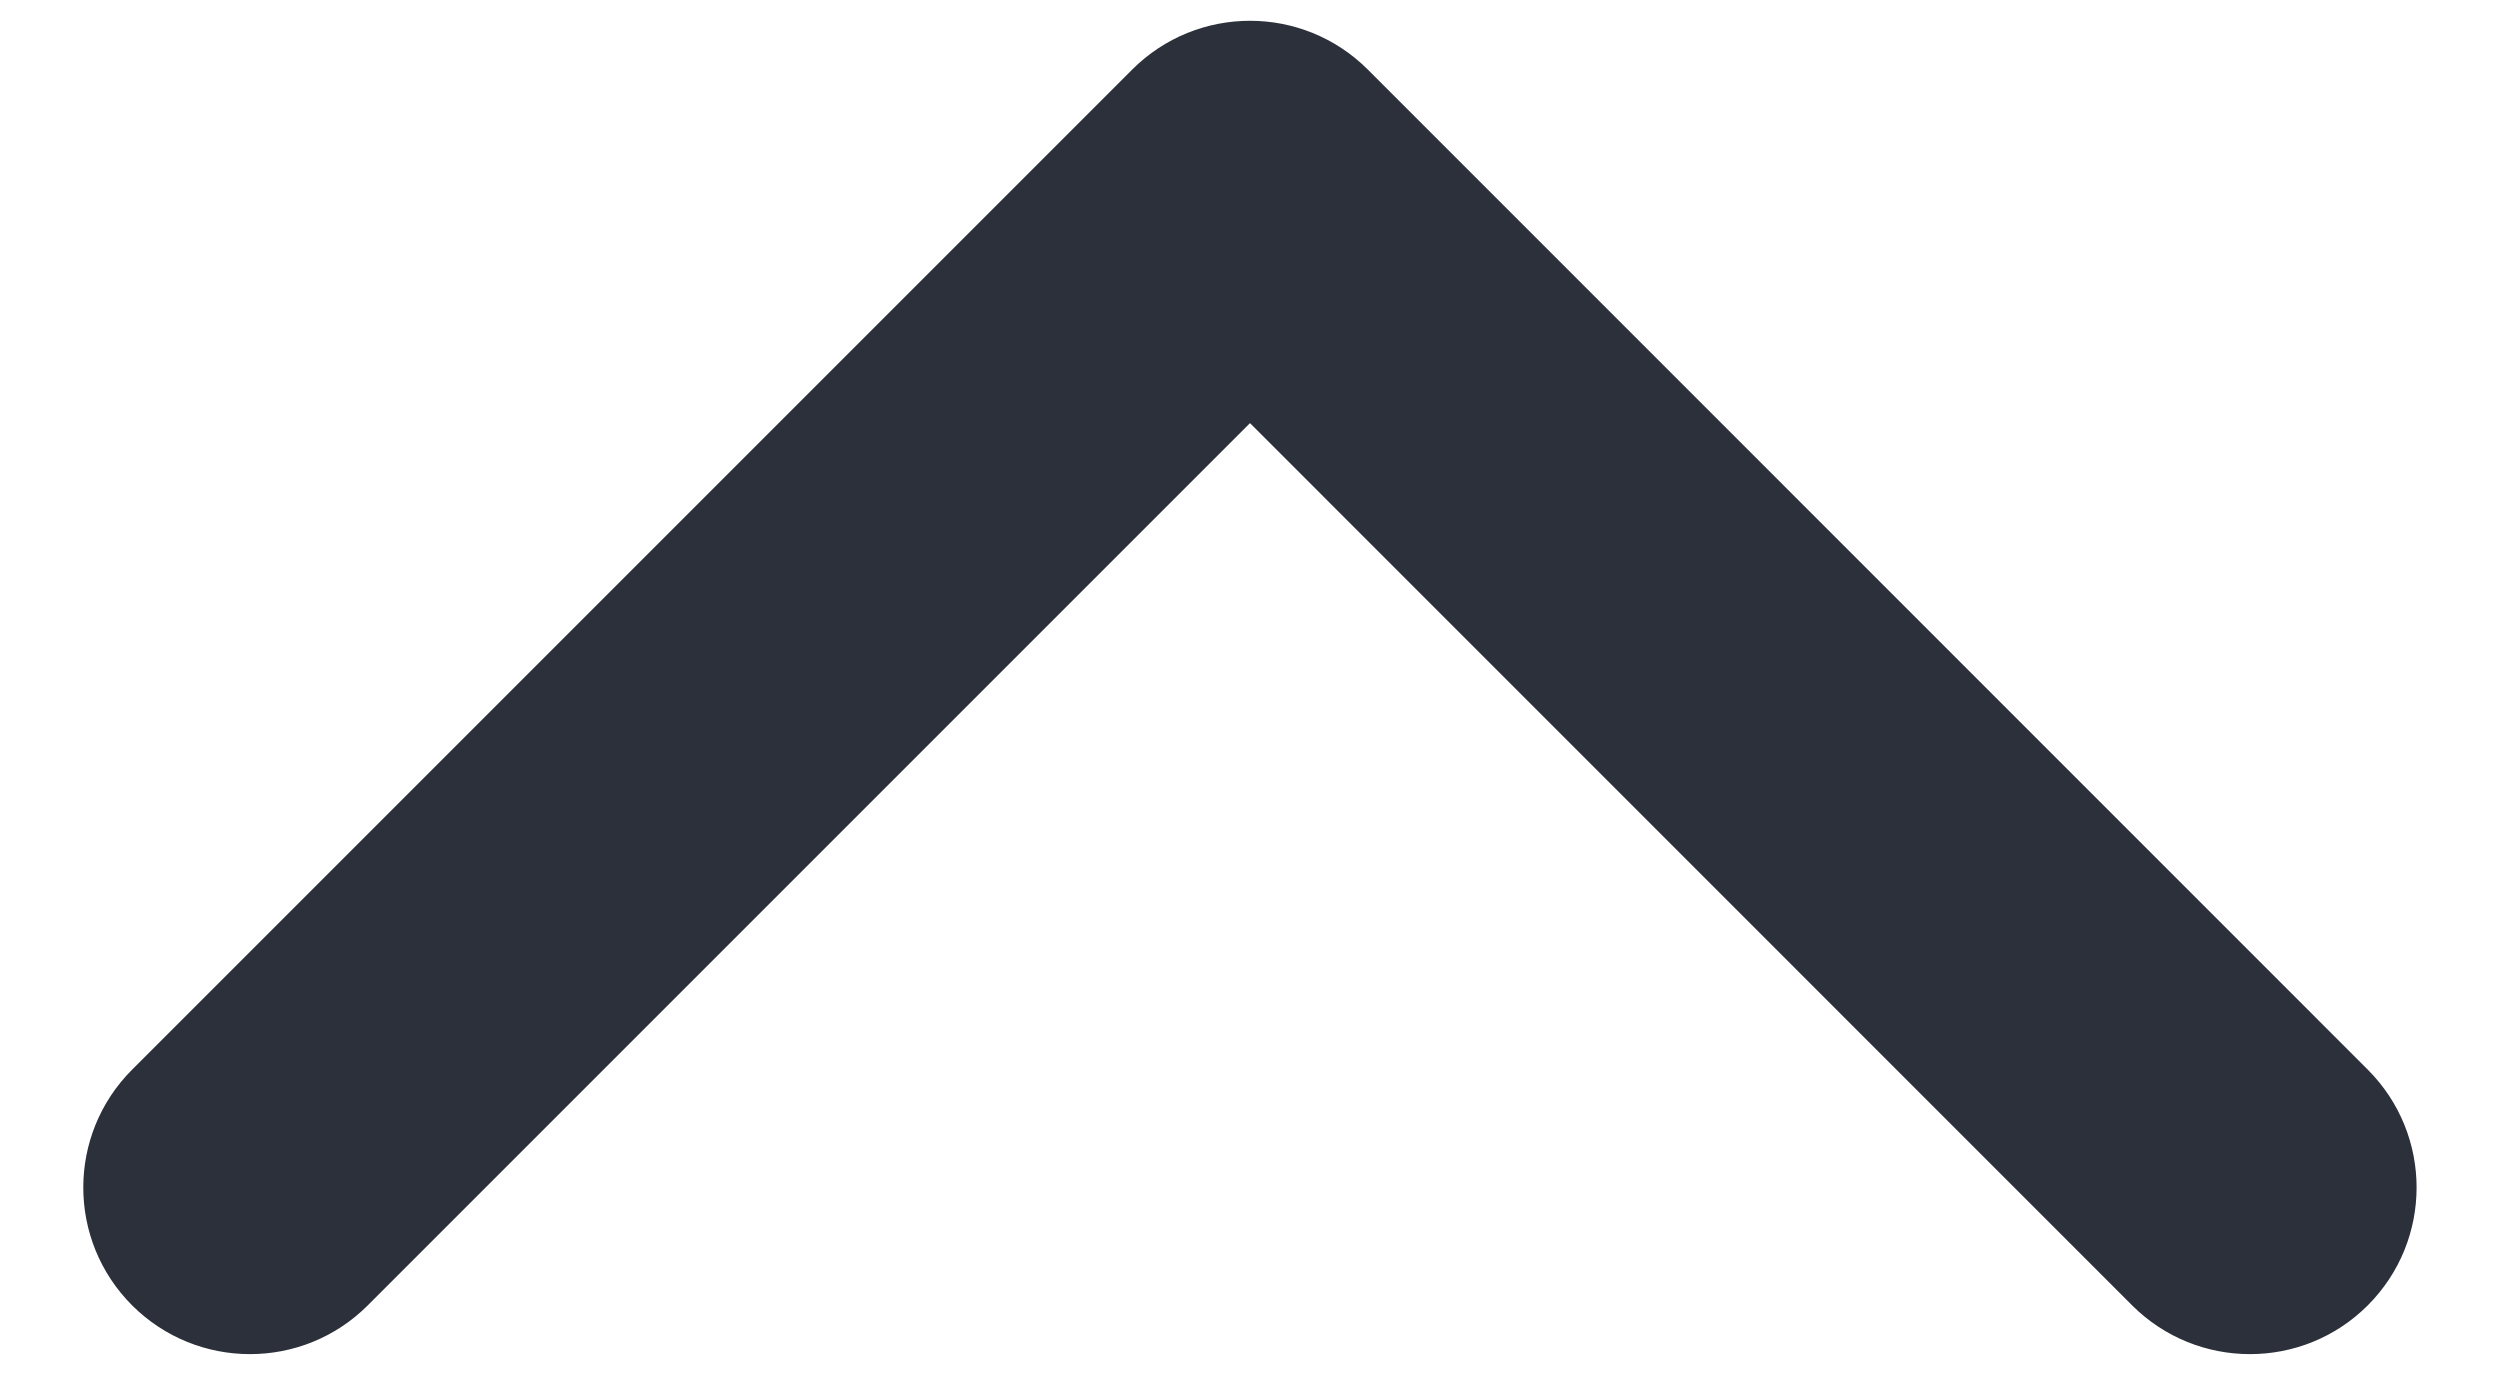<svg width="20" height="11" viewBox="0 0 20 11" fill="none" xmlns="http://www.w3.org/2000/svg">
<path d="M2.942 10.443C2.422 10.963 1.578 10.963 1.057 10.443C0.536 9.922 0.536 9.078 1.057 8.557L9.057 0.557C9.578 0.036 10.422 0.036 10.943 0.557L18.942 8.557C19.463 9.078 19.463 9.922 18.942 10.443C18.422 10.963 17.578 10.963 17.057 10.443L10 3.385L2.942 10.443Z" fill="#2B303A"/>
</svg>
